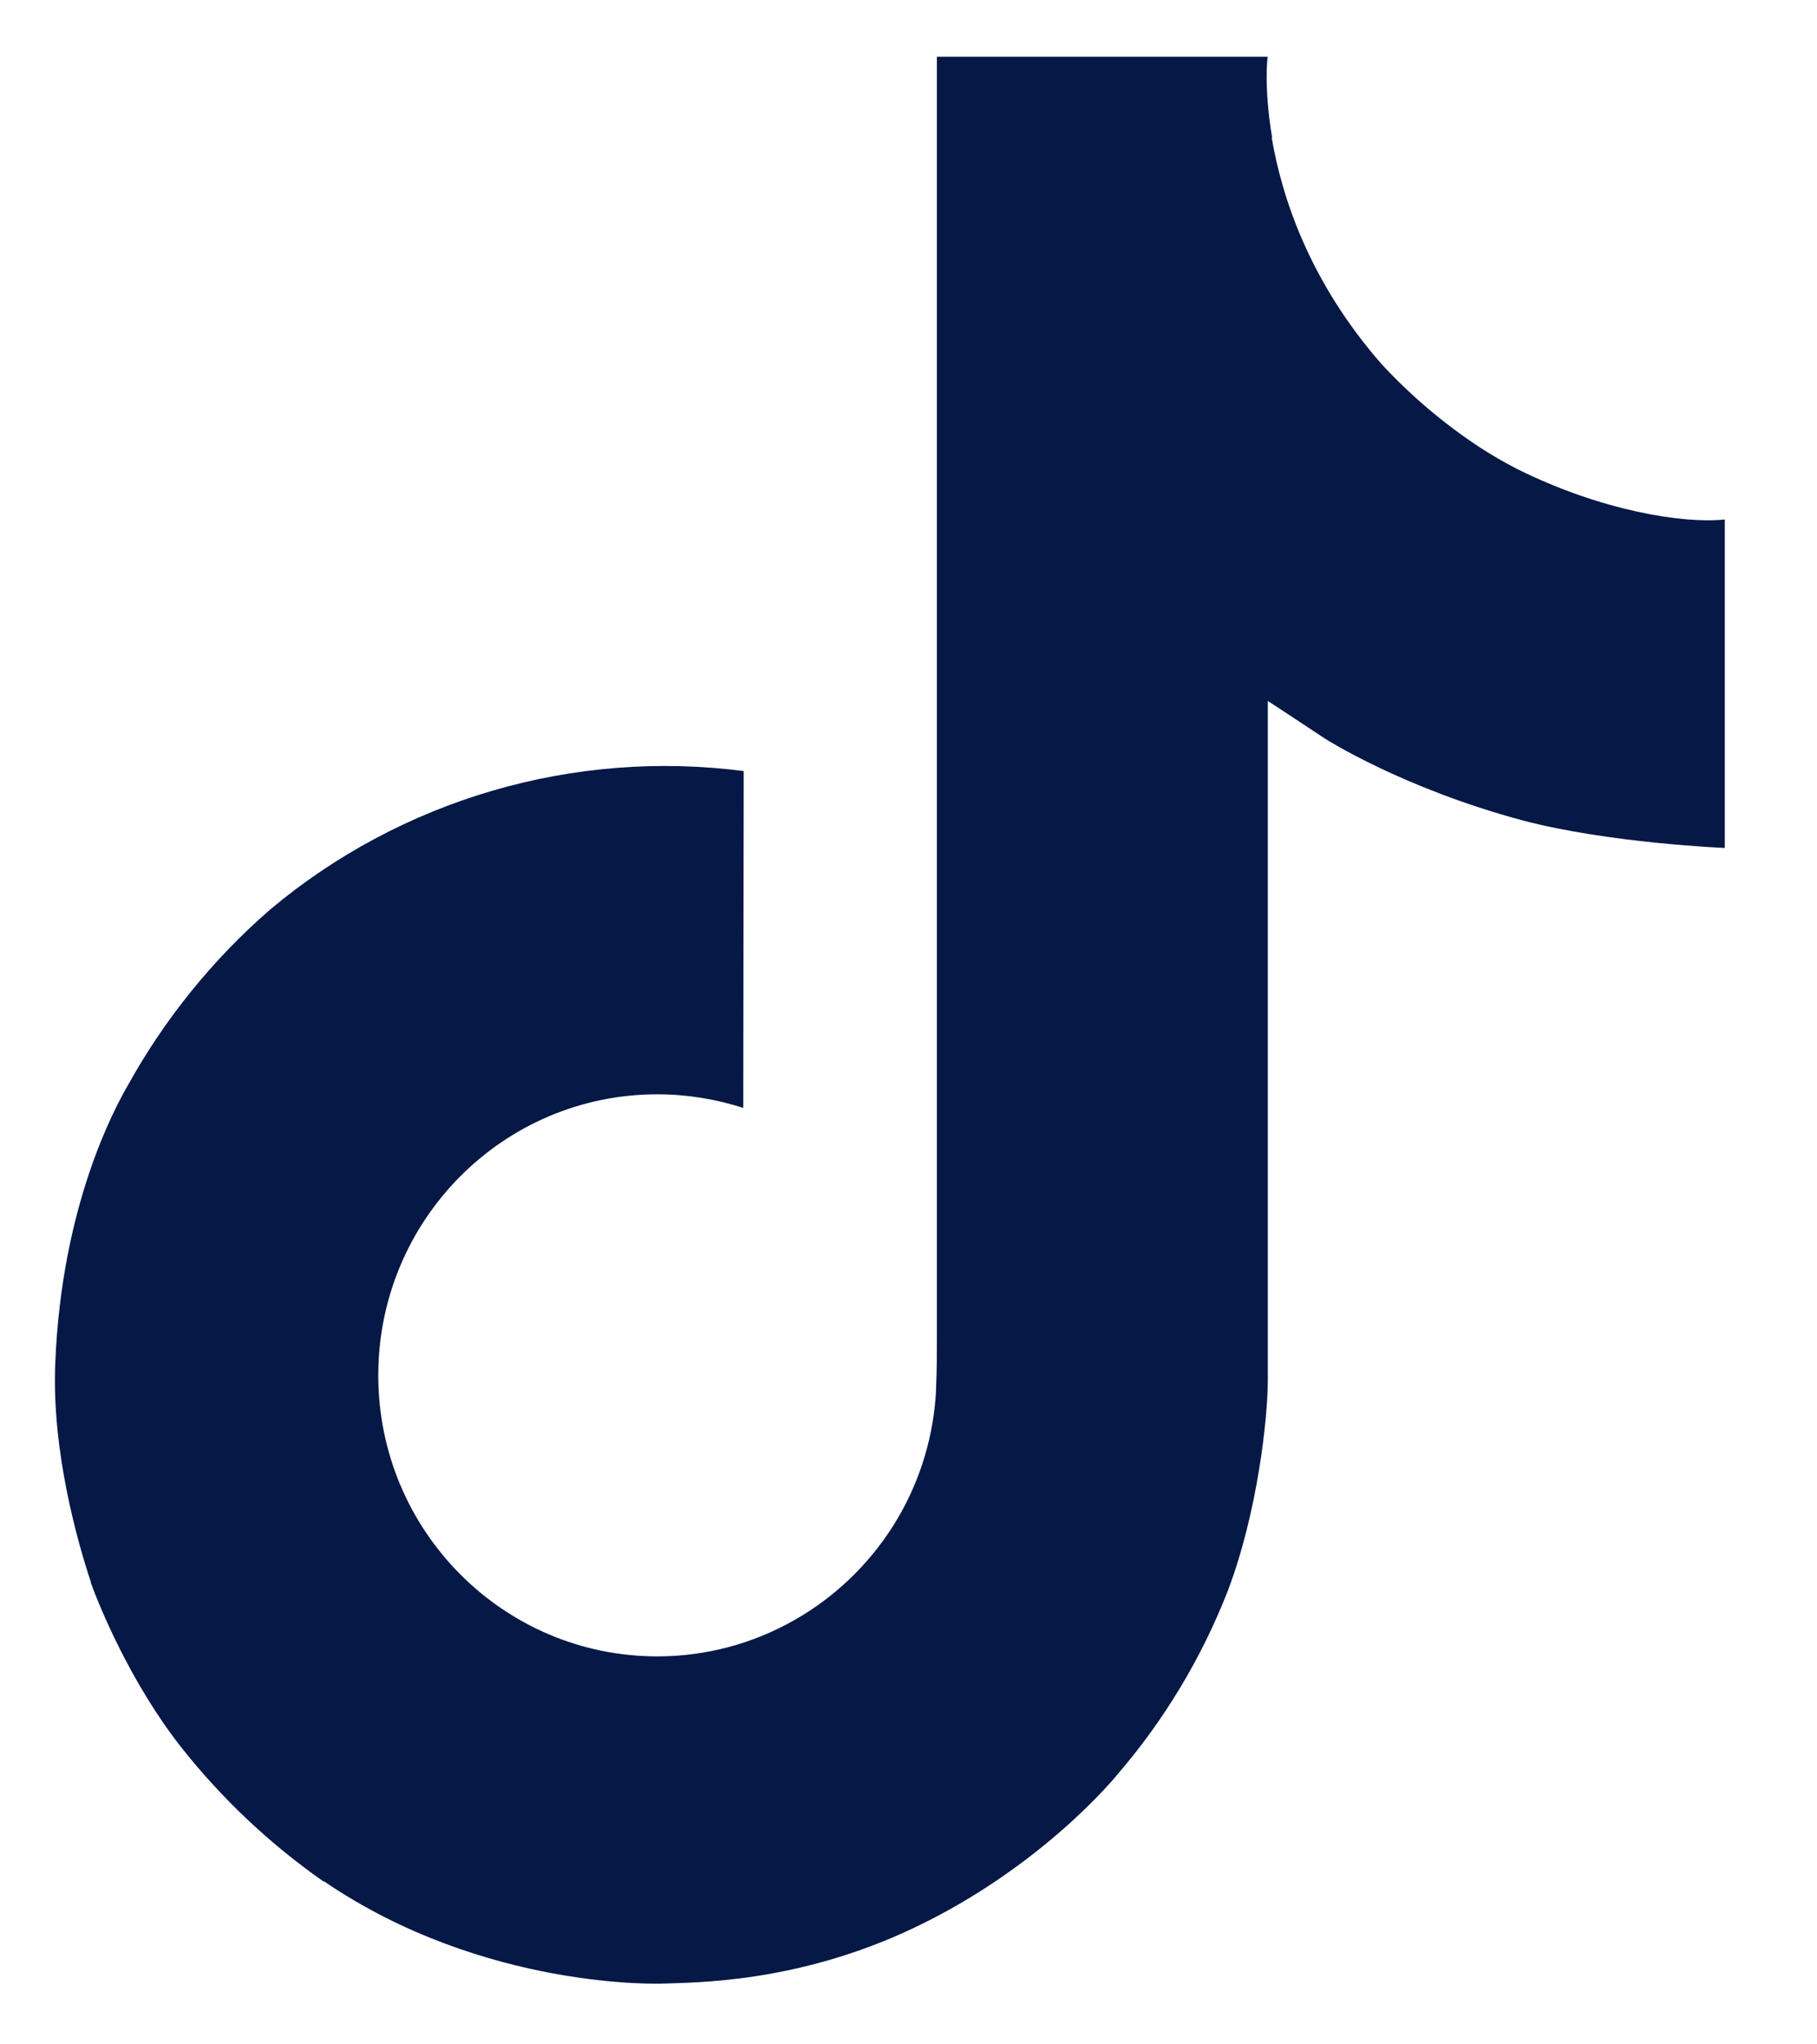 <svg width="16" height="18" viewBox="0 0 16 18" fill="none" xmlns="http://www.w3.org/2000/svg">
<path d="M13.357 4.128C13.242 4.069 13.131 4.004 13.023 3.934C12.709 3.726 12.421 3.482 12.165 3.205C11.525 2.473 11.287 1.731 11.198 1.211H11.202C11.129 0.779 11.159 0.5 11.164 0.5H8.25V11.767C8.25 11.918 8.25 12.067 8.243 12.215C8.243 12.233 8.242 12.251 8.241 12.27C8.241 12.278 8.241 12.287 8.239 12.295C8.239 12.297 8.239 12.3 8.239 12.302C8.208 12.706 8.079 13.097 7.862 13.439C7.644 13.781 7.347 14.065 6.994 14.265C6.627 14.474 6.211 14.584 5.789 14.584C4.431 14.584 3.331 13.476 3.331 12.11C3.331 10.742 4.431 9.635 5.789 9.635C6.046 9.635 6.301 9.676 6.545 9.755L6.549 6.789C5.807 6.693 5.054 6.752 4.336 6.962C3.618 7.172 2.951 7.528 2.378 8.009C1.876 8.445 1.454 8.966 1.131 9.547C1.008 9.759 0.544 10.611 0.487 11.994C0.452 12.779 0.688 13.592 0.8 13.929V13.936C0.871 14.134 1.145 14.809 1.591 15.378C1.951 15.835 2.376 16.236 2.853 16.569V16.562L2.86 16.569C4.271 17.528 5.835 17.465 5.835 17.465C6.106 17.454 7.012 17.465 8.042 16.977C9.185 16.436 9.835 15.629 9.835 15.629C10.25 15.148 10.581 14.599 10.812 14.006C11.075 13.313 11.164 12.482 11.164 12.149V6.172C11.199 6.193 11.67 6.505 11.67 6.505C11.67 6.505 12.348 6.939 13.406 7.223C14.165 7.424 15.188 7.466 15.188 7.466V4.574C14.83 4.613 14.102 4.5 13.357 4.128Z" fill="#061846"/>
</svg>
